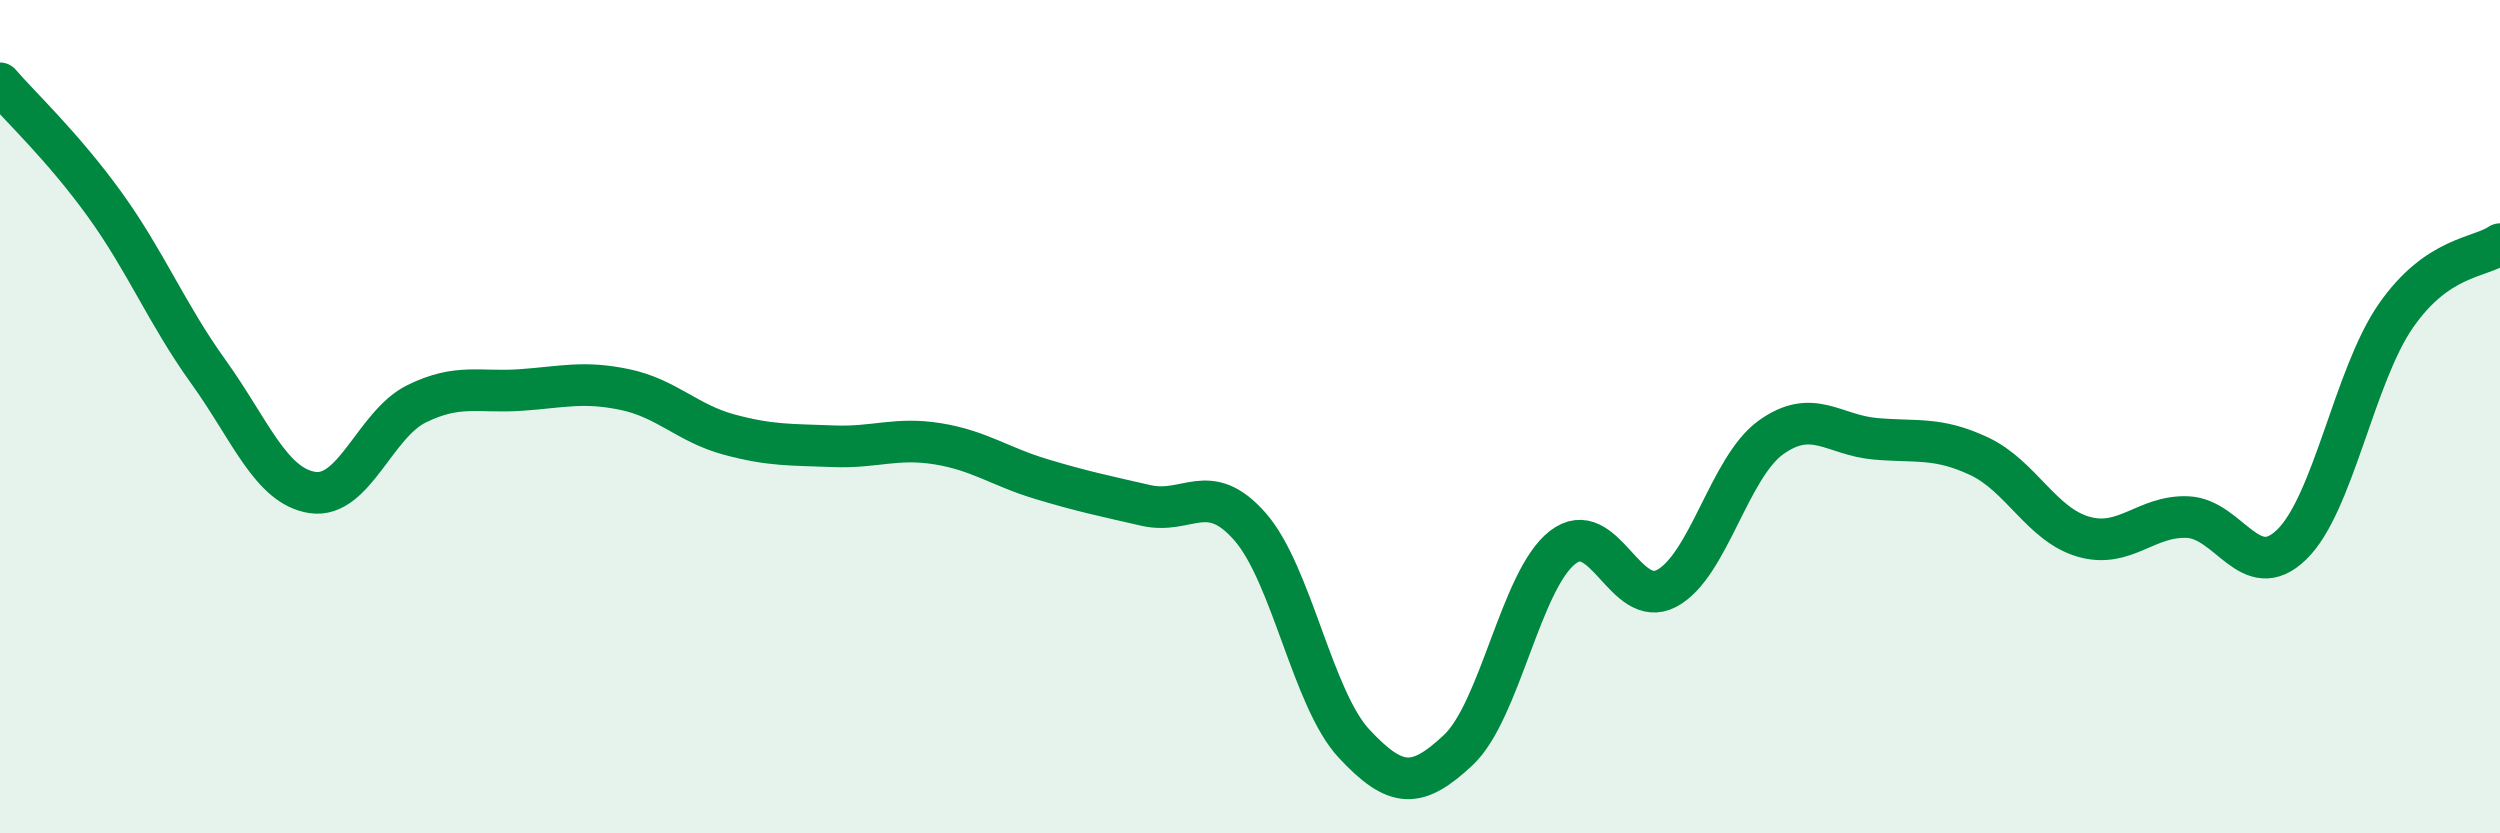 
    <svg width="60" height="20" viewBox="0 0 60 20" xmlns="http://www.w3.org/2000/svg">
      <path
        d="M 0,2 C 0.5,2.58 1.5,3.51 2.5,4.89 C 3.5,6.27 4,7.53 5,8.92 C 6,10.31 6.5,11.67 7.5,11.82 C 8.5,11.97 9,10.18 10,9.69 C 11,9.2 11.5,9.43 12.5,9.36 C 13.5,9.29 14,9.14 15,9.35 C 16,9.56 16.5,10.16 17.5,10.43 C 18.5,10.7 19,10.67 20,10.71 C 21,10.75 21.5,10.49 22.5,10.65 C 23.5,10.81 24,11.2 25,11.5 C 26,11.8 26.5,11.9 27.5,12.13 C 28.5,12.36 29,11.5 30,12.64 C 31,13.78 31.5,16.78 32.5,17.85 C 33.5,18.92 34,18.94 35,18 C 36,17.06 36.5,13.92 37.5,13.14 C 38.5,12.36 39,14.65 40,14.12 C 41,13.59 41.5,11.22 42.5,10.5 C 43.5,9.78 44,10.44 45,10.53 C 46,10.62 46.5,10.48 47.5,10.95 C 48.5,11.42 49,12.59 50,12.88 C 51,13.17 51.5,12.37 52.5,12.41 C 53.5,12.45 54,14.04 55,13.07 C 56,12.1 56.5,9.02 57.5,7.58 C 58.5,6.14 59.5,6.2 60,5.86L60 20L0 20Z"
        fill="#008740"
        opacity="0.1"
        stroke-linecap="round"
        stroke-linejoin="round"
      />
      <path
        d="M 0,2 C 0.5,2.58 1.5,3.51 2.5,4.89 C 3.5,6.27 4,7.53 5,8.92 C 6,10.31 6.5,11.67 7.5,11.82 C 8.5,11.97 9,10.18 10,9.69 C 11,9.2 11.5,9.43 12.5,9.36 C 13.5,9.29 14,9.14 15,9.35 C 16,9.56 16.5,10.16 17.5,10.43 C 18.5,10.7 19,10.67 20,10.71 C 21,10.75 21.5,10.49 22.5,10.65 C 23.5,10.81 24,11.2 25,11.5 C 26,11.8 26.5,11.9 27.5,12.13 C 28.5,12.36 29,11.5 30,12.64 C 31,13.78 31.5,16.78 32.5,17.85 C 33.5,18.92 34,18.94 35,18 C 36,17.06 36.5,13.92 37.5,13.14 C 38.5,12.36 39,14.65 40,14.12 C 41,13.59 41.5,11.22 42.5,10.5 C 43.5,9.78 44,10.44 45,10.53 C 46,10.62 46.5,10.48 47.5,10.95 C 48.5,11.42 49,12.59 50,12.88 C 51,13.17 51.5,12.37 52.5,12.41 C 53.5,12.45 54,14.04 55,13.07 C 56,12.1 56.5,9.02 57.5,7.58 C 58.5,6.14 59.5,6.2 60,5.86"
        stroke="#008740"
        stroke-width="1"
        fill="none"
        stroke-linecap="round"
        stroke-linejoin="round"
      />
    </svg>
  